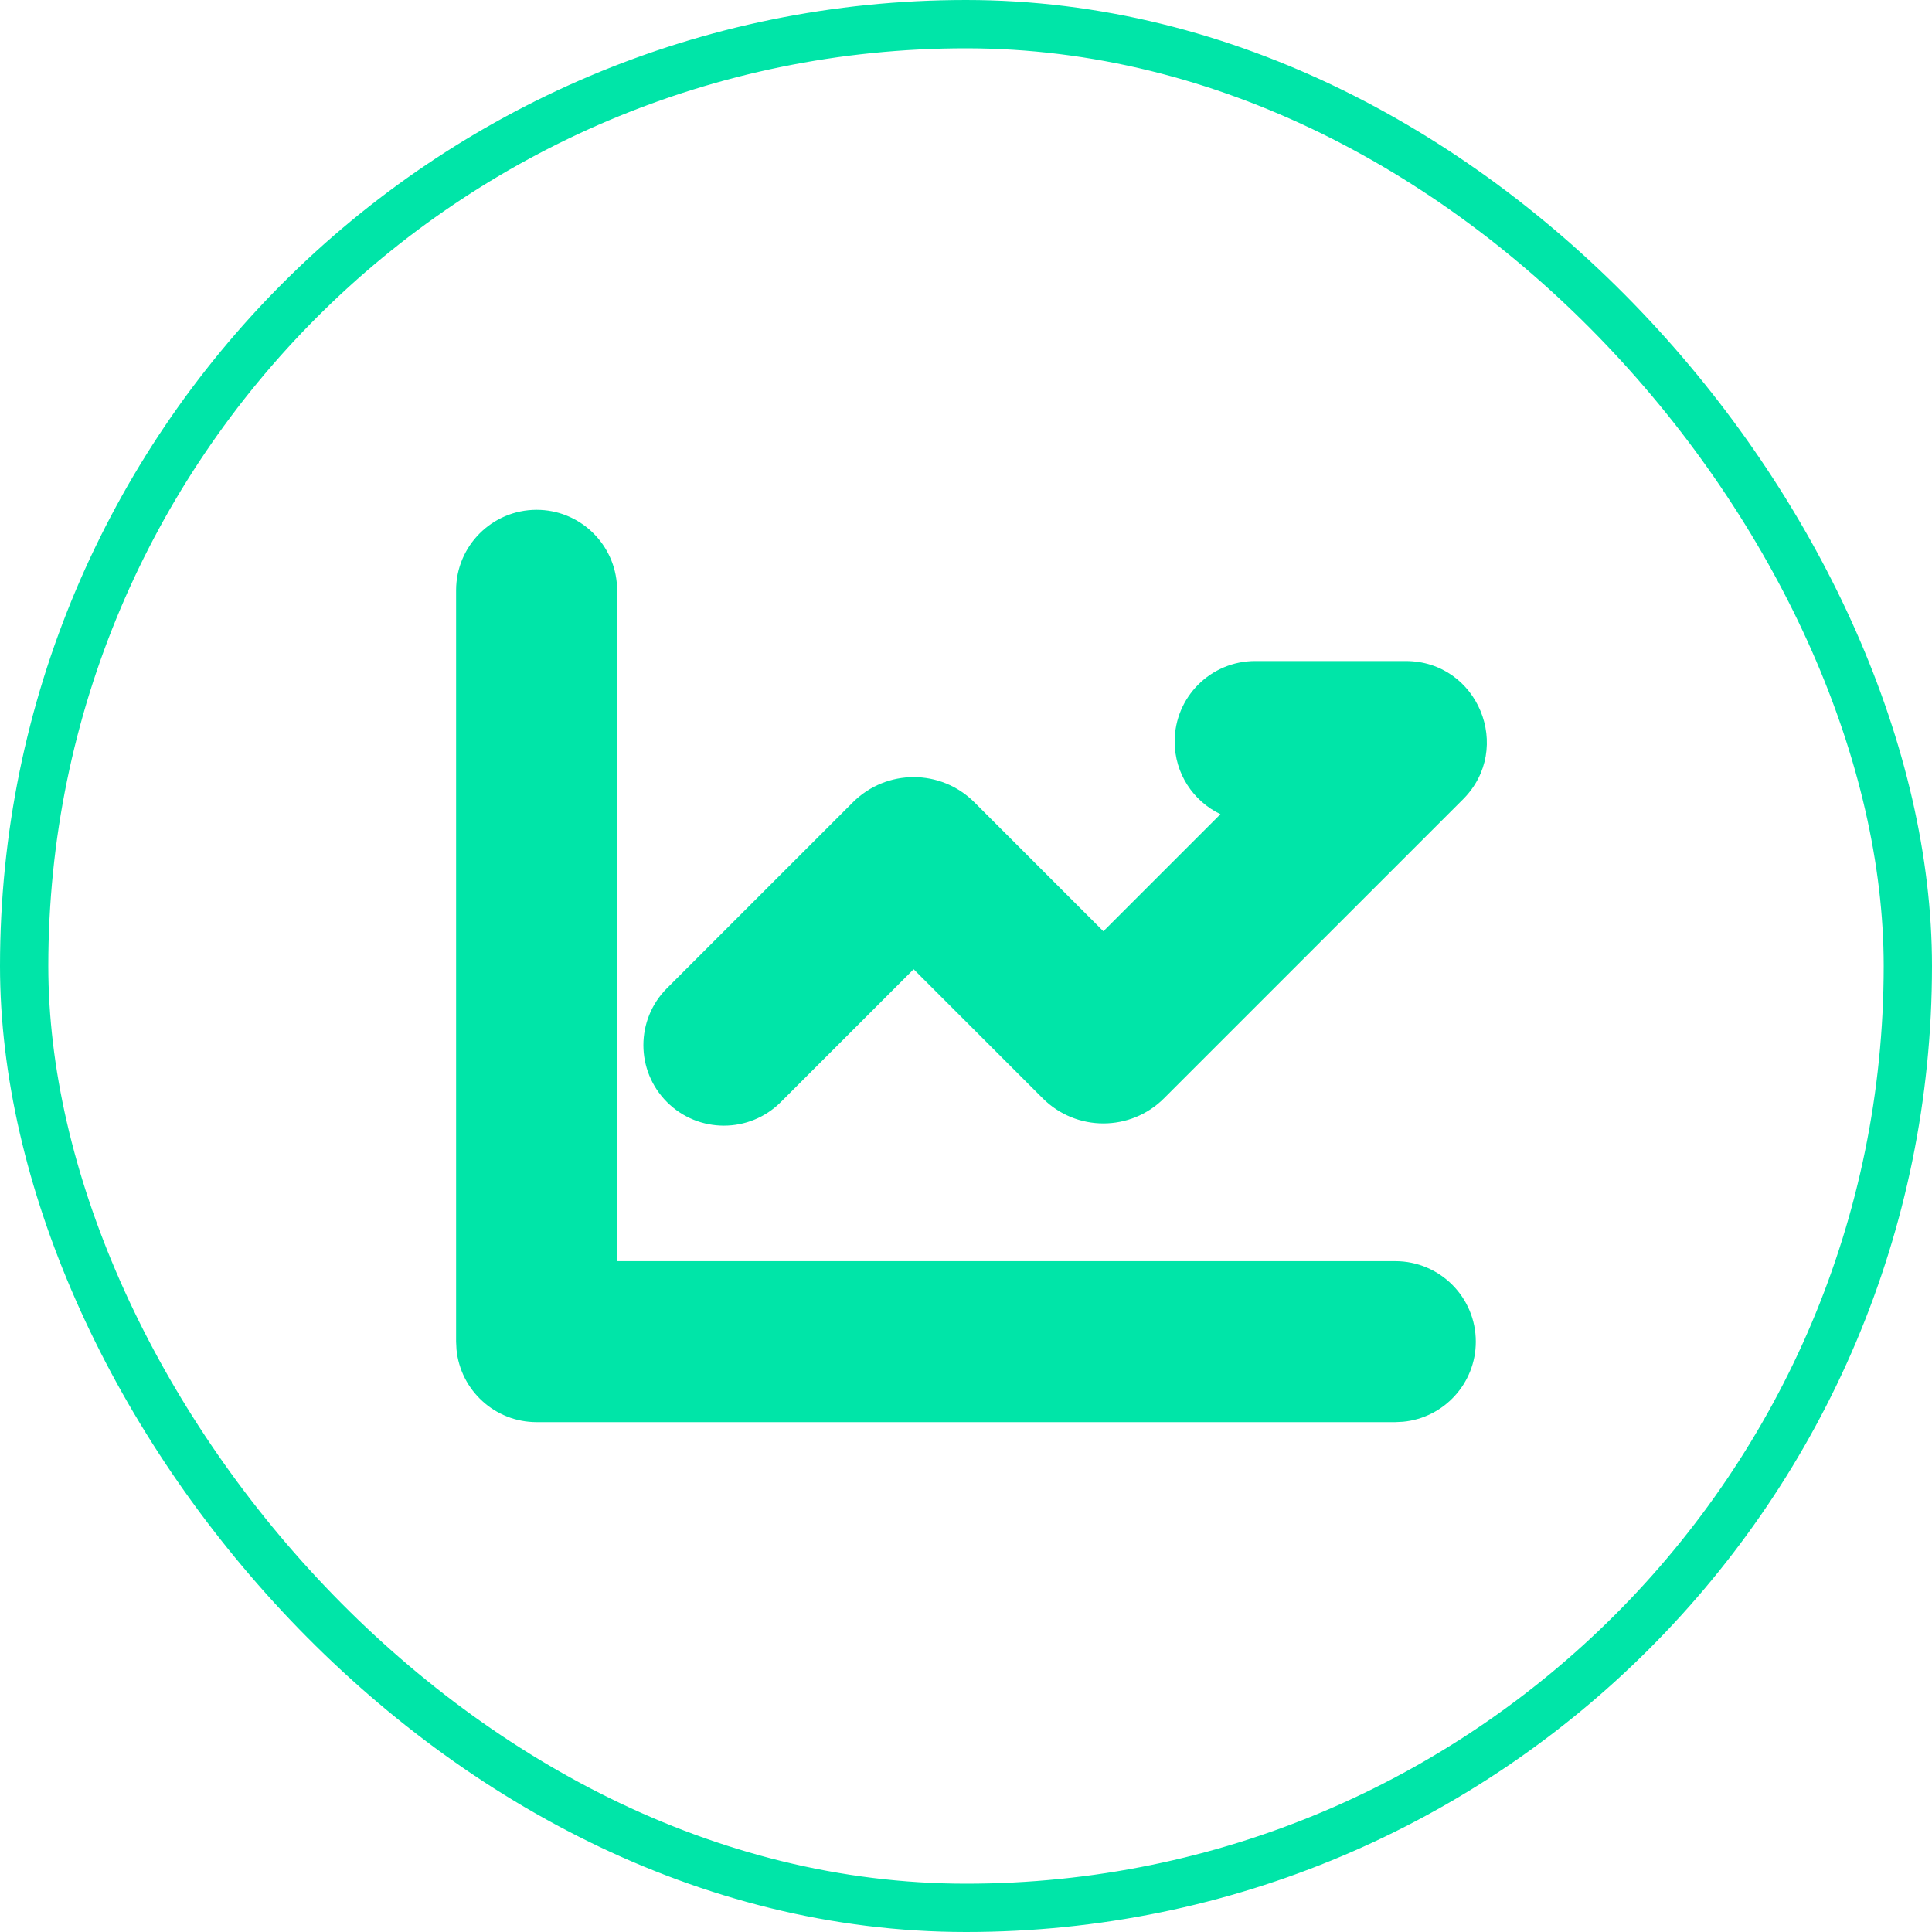 <svg width="40" height="40" viewBox="0 0 40 40" fill="none" xmlns="http://www.w3.org/2000/svg">
<rect x="0.5" y="0.5" width="39" height="39" rx="19.5" stroke="#00E5A8"/>
<g clip-path="url(#clip0_19_8523)">
<path d="M11.11 10.555C11.976 10.555 12.688 11.216 12.769 12.061L12.777 12.222V26.111H28.888C29.808 26.111 30.555 26.857 30.555 27.777C30.555 28.644 29.893 29.356 29.048 29.436L28.888 29.444H11.11C10.244 29.444 9.532 28.783 9.451 27.938L9.443 27.777V12.222C9.443 11.301 10.19 10.555 11.11 10.555ZM29.103 13.686C30.598 13.686 31.346 15.493 30.289 16.55L24.101 22.738C23.407 23.433 22.281 23.433 21.587 22.738L18.916 20.067L16.166 22.817C15.515 23.468 14.46 23.468 13.809 22.817C13.158 22.166 13.158 21.111 13.809 20.46L17.659 16.61C18.353 15.916 19.479 15.916 20.173 16.61L22.844 19.281L25.268 16.857C24.707 16.589 24.32 16.016 24.32 15.353C24.32 14.432 25.066 13.686 25.987 13.686H29.103Z" fill="#00E5A8"/>
</g>
<defs>
<clipPath id="clip0_19_8523">
<rect width="26.667" height="26.667" fill="white" transform="translate(6.666 6.667)"/>
</clipPath>
</defs>
</svg>
